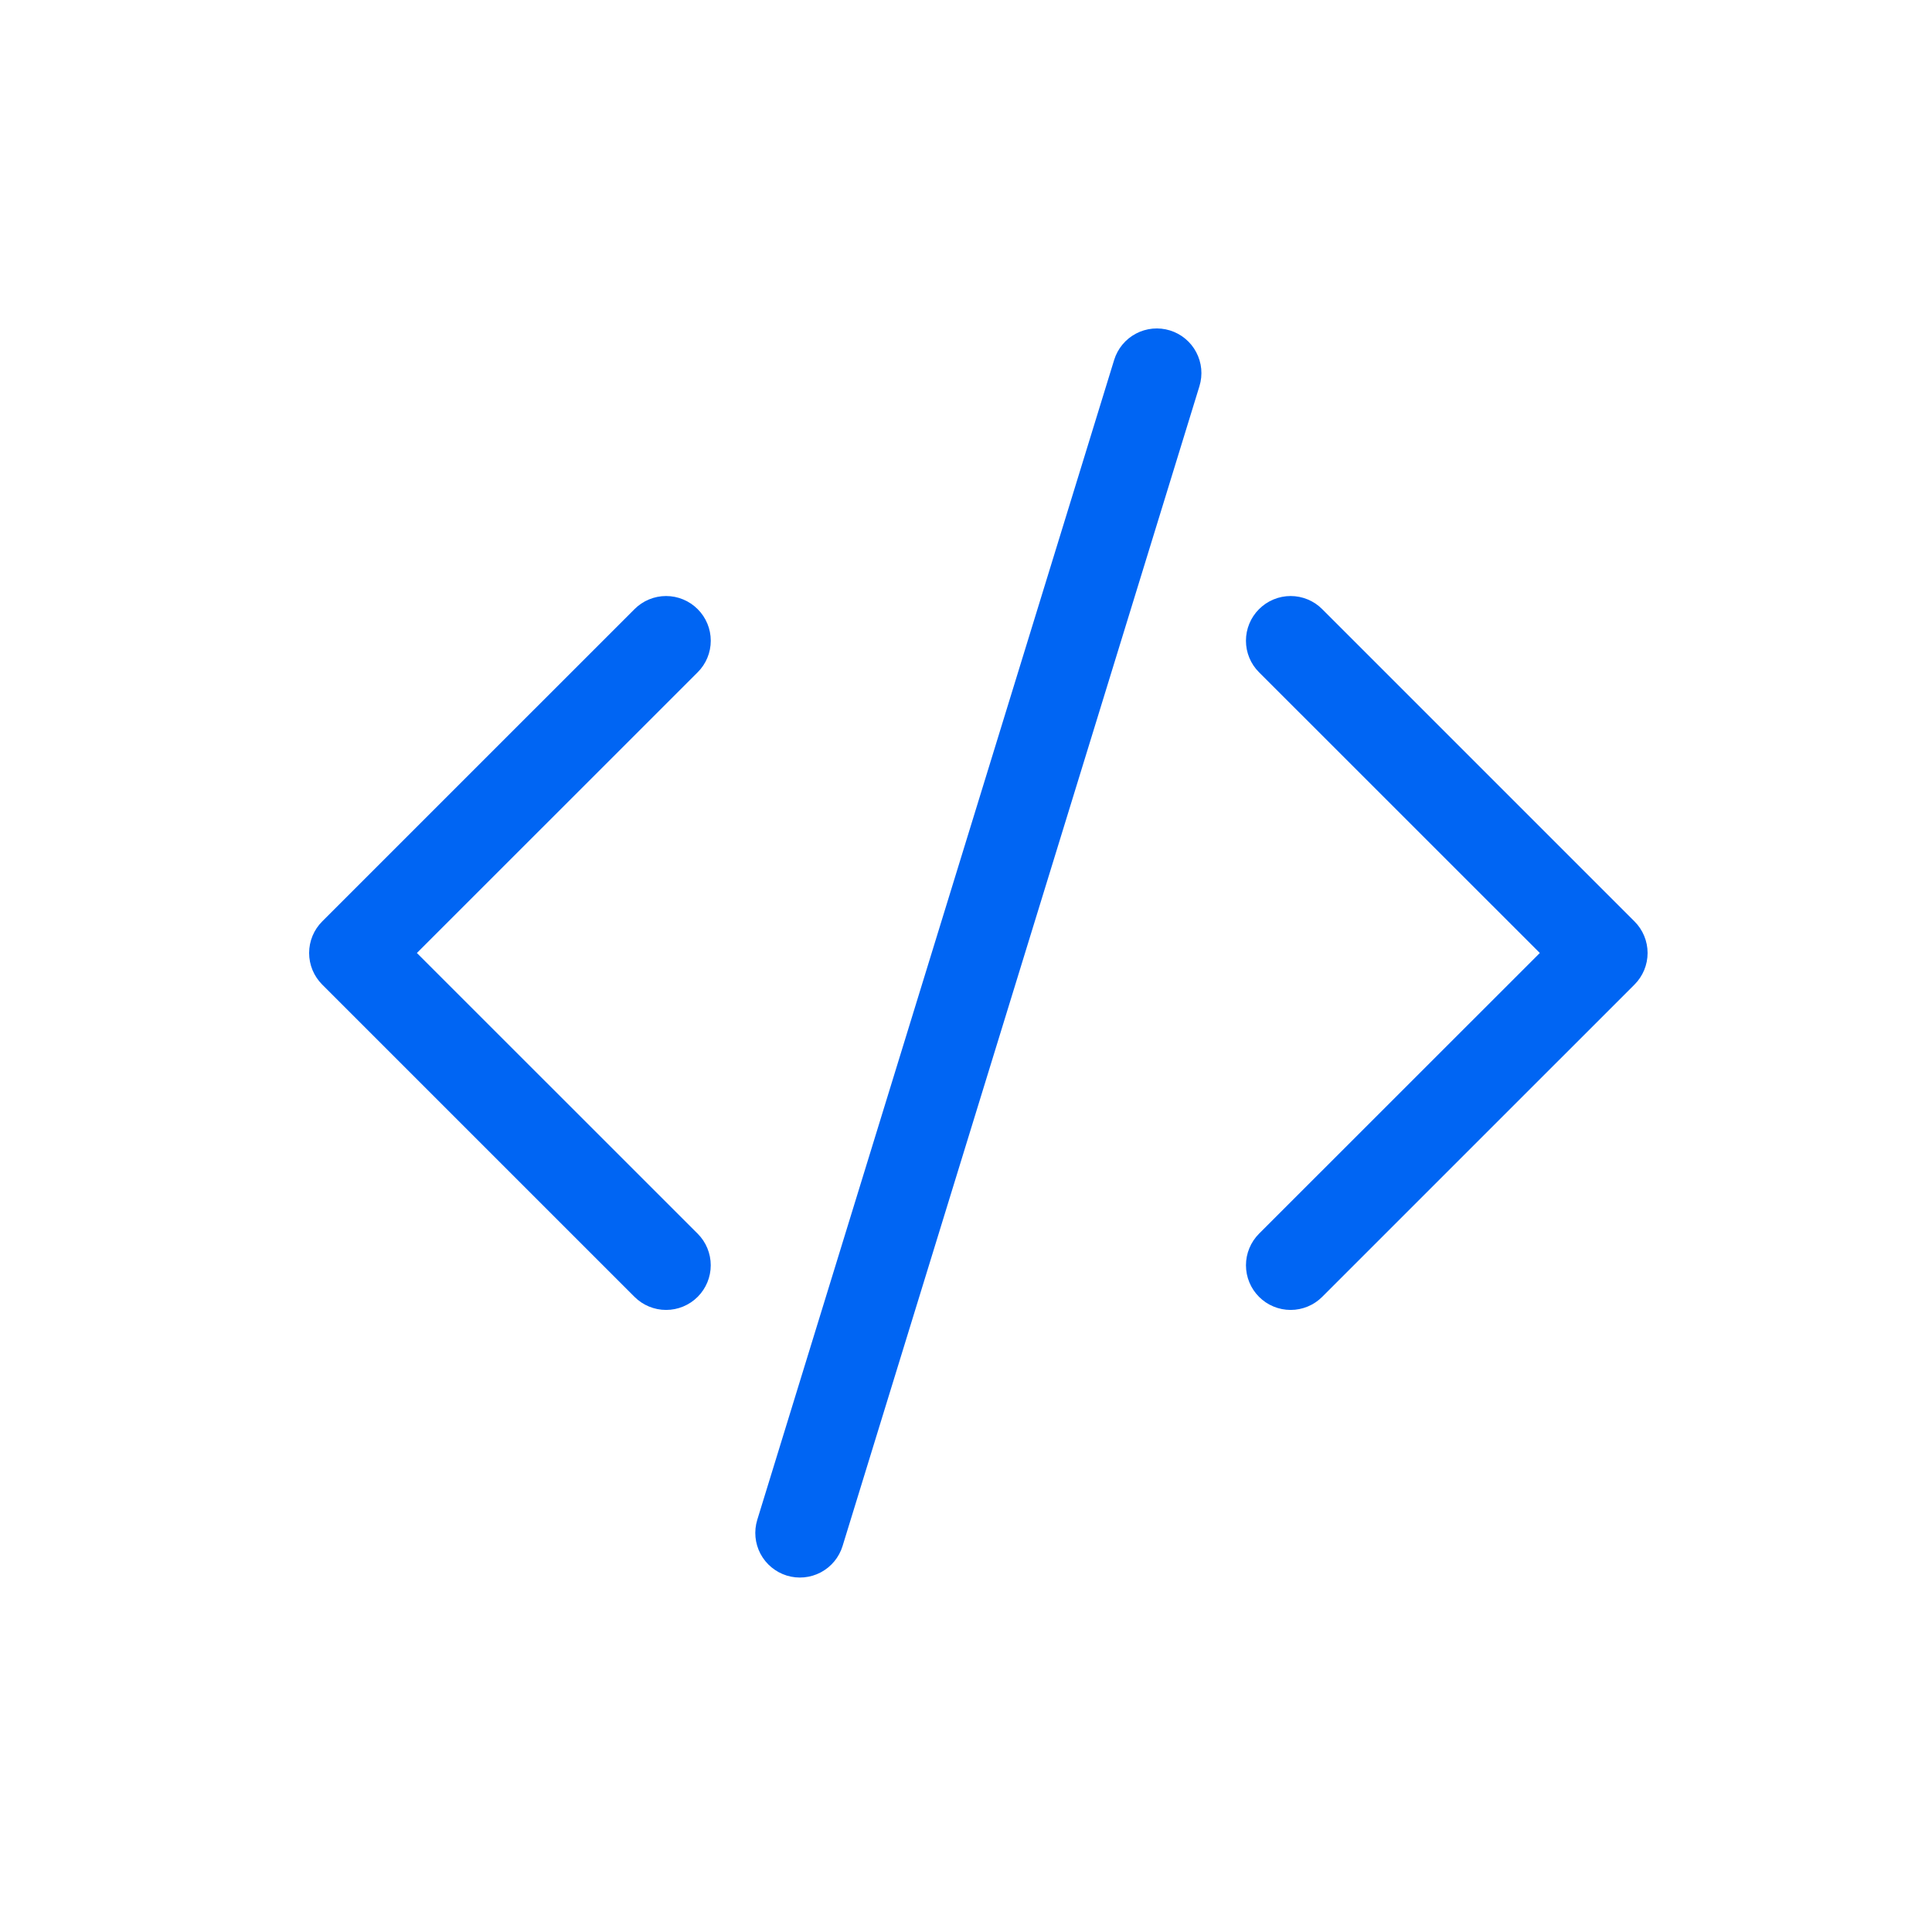 <svg width="100" height="100" viewBox="0 0 100 100" fill="none" xmlns="http://www.w3.org/2000/svg">
<path d="M62.083 19.988C62.172 19.698 62.203 19.394 62.175 19.092C62.146 18.79 62.058 18.497 61.916 18.229C61.775 17.961 61.581 17.723 61.347 17.53C61.114 17.337 60.844 17.191 60.554 17.102C60.264 17.013 59.96 16.982 59.658 17.01C59.356 17.039 59.063 17.127 58.795 17.268C58.527 17.41 58.289 17.604 58.096 17.837C57.903 18.071 57.757 18.341 57.668 18.631L39.196 78.665C39.016 79.251 39.076 79.884 39.362 80.425C39.649 80.966 40.139 81.371 40.724 81.552C41.31 81.731 41.943 81.672 42.484 81.385C43.026 81.098 43.431 80.608 43.611 80.023L62.083 19.988V19.988ZM36.111 31.529C36.326 31.743 36.497 31.998 36.613 32.279C36.73 32.559 36.789 32.86 36.789 33.164C36.789 33.467 36.73 33.768 36.613 34.049C36.497 34.329 36.326 34.584 36.111 34.798L21.578 49.327L36.111 63.855C36.545 64.289 36.788 64.877 36.788 65.49C36.788 66.103 36.545 66.691 36.111 67.125C35.678 67.558 35.09 67.802 34.476 67.802C33.863 67.802 33.275 67.558 32.842 67.125L16.678 50.962C16.463 50.747 16.293 50.492 16.176 50.212C16.06 49.931 16 49.63 16 49.327C16 49.023 16.06 48.722 16.176 48.442C16.293 48.161 16.463 47.906 16.678 47.692L32.842 31.529C33.056 31.314 33.311 31.143 33.591 31.027C33.872 30.91 34.173 30.85 34.476 30.85C34.78 30.85 35.081 30.91 35.361 31.027C35.642 31.143 35.897 31.314 36.111 31.529V31.529ZM65.168 31.529C64.953 31.743 64.782 31.998 64.666 32.279C64.549 32.559 64.49 32.86 64.49 33.164C64.49 33.467 64.549 33.768 64.666 34.049C64.782 34.329 64.953 34.584 65.168 34.798L79.701 49.327L65.168 63.855C64.953 64.07 64.783 64.325 64.667 64.605C64.55 64.886 64.491 65.186 64.491 65.49C64.491 65.793 64.55 66.094 64.667 66.375C64.783 66.655 64.953 66.91 65.168 67.125C65.382 67.339 65.637 67.51 65.918 67.626C66.198 67.742 66.499 67.802 66.803 67.802C67.106 67.802 67.407 67.742 67.687 67.626C67.968 67.51 68.223 67.339 68.437 67.125L84.601 50.962C84.816 50.747 84.986 50.492 85.103 50.212C85.219 49.931 85.279 49.63 85.279 49.327C85.279 49.023 85.219 48.722 85.103 48.442C84.986 48.161 84.816 47.906 84.601 47.692L68.437 31.529C68.223 31.314 67.968 31.143 67.688 31.027C67.407 30.91 67.106 30.85 66.803 30.85C66.499 30.85 66.198 30.91 65.918 31.027C65.637 31.143 65.382 31.314 65.168 31.529V31.529Z" fill="#0065F3"/>
</svg>
